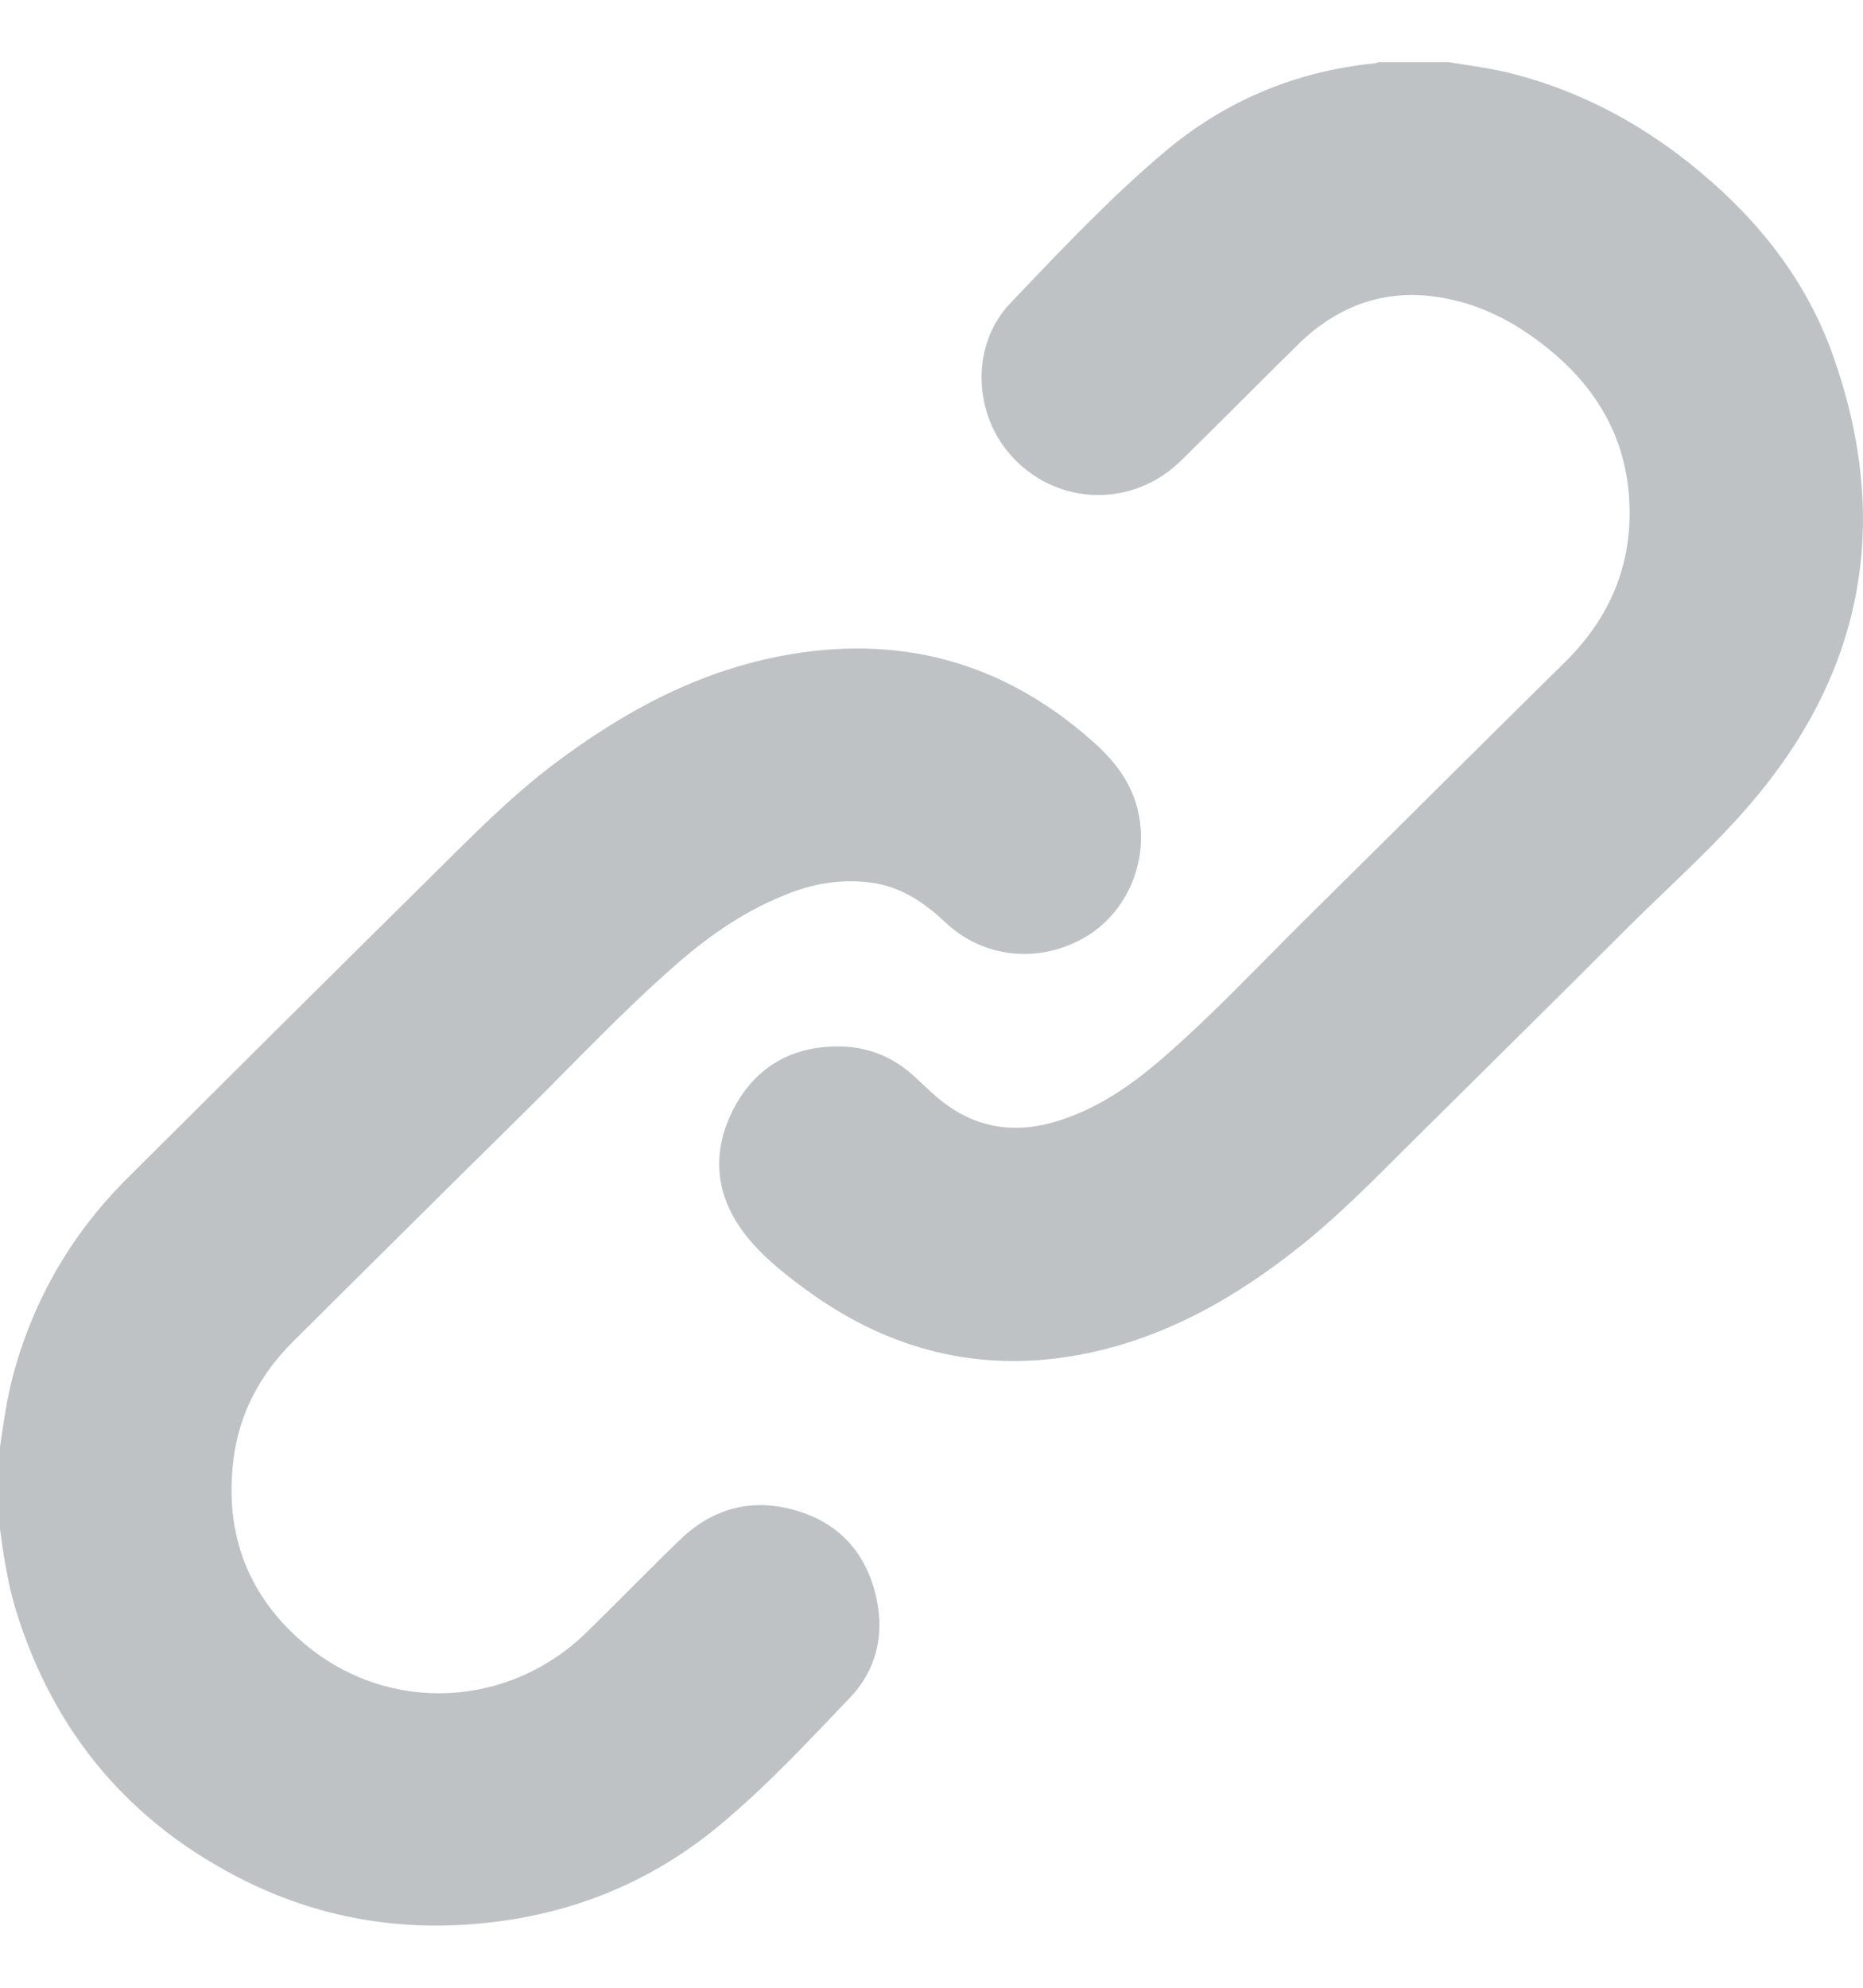 <svg xmlns="http://www.w3.org/2000/svg" fill="none" viewBox="0 0 15 16" height="16" width="15">
<g id="Vector">
<path fill="#BFC2C5" d="M11.668 0.501C11.847 0.53 12.025 0.552 12.2 0.599C12.755 0.745 13.245 1.014 13.684 1.38C14.167 1.782 14.547 2.265 14.758 2.86C15.224 4.171 15.019 5.375 14.118 6.442C13.806 6.812 13.44 7.133 13.097 7.475C12.542 8.03 11.983 8.582 11.425 9.135C11.117 9.439 10.817 9.753 10.478 10.024C9.942 10.453 9.357 10.785 8.671 10.909C7.889 11.049 7.179 10.87 6.535 10.414C6.348 10.28 6.165 10.139 6.019 9.961C5.763 9.646 5.719 9.293 5.903 8.932C6.084 8.58 6.39 8.411 6.786 8.424C7.009 8.431 7.206 8.518 7.371 8.673C7.427 8.725 7.482 8.778 7.54 8.828C7.814 9.065 8.127 9.132 8.475 9.035C8.814 8.94 9.097 8.746 9.359 8.519C9.768 8.165 10.137 7.769 10.521 7.389C11.214 6.705 11.903 6.016 12.597 5.333C12.973 4.964 13.153 4.522 13.116 3.997C13.083 3.533 12.872 3.156 12.522 2.854C12.269 2.637 11.987 2.472 11.656 2.405C11.186 2.309 10.785 2.444 10.447 2.777C10.133 3.086 9.823 3.4 9.508 3.709C9.125 4.084 8.531 4.075 8.164 3.692C7.835 3.351 7.808 2.783 8.135 2.44C8.536 2.02 8.935 1.595 9.38 1.22C9.866 0.811 10.431 0.574 11.066 0.51C11.079 0.509 11.091 0.503 11.103 0.5C11.292 0.5 11.481 0.5 11.669 0.5L11.668 0.501Z"></path>
<path fill="#BFC2C5" d="M-0.003 11.667C0.027 11.463 0.054 11.259 0.108 11.06C0.274 10.451 0.582 9.924 1.029 9.48C1.847 8.665 2.666 7.851 3.488 7.039C3.802 6.729 4.11 6.413 4.464 6.147C5.012 5.735 5.603 5.412 6.284 5.281C7.232 5.099 8.071 5.322 8.796 5.966C8.976 6.125 9.117 6.305 9.167 6.547C9.25 6.945 9.068 7.359 8.721 7.553C8.352 7.759 7.912 7.709 7.61 7.423C7.439 7.262 7.25 7.136 7.013 7.104C6.789 7.074 6.572 7.107 6.361 7.188C6.017 7.318 5.72 7.522 5.446 7.762C5.008 8.144 4.611 8.57 4.197 8.978C3.585 9.58 2.976 10.187 2.366 10.792C2.096 11.059 1.924 11.377 1.879 11.755C1.807 12.352 1.999 12.855 2.461 13.239C3.133 13.798 4.097 13.751 4.723 13.139C4.975 12.893 5.22 12.64 5.473 12.396C5.743 12.134 6.067 12.053 6.425 12.163C6.77 12.269 6.981 12.515 7.057 12.866C7.123 13.168 7.052 13.448 6.841 13.668C6.503 14.021 6.169 14.381 5.792 14.694C5.275 15.123 4.68 15.379 4.014 15.466C3.303 15.56 2.62 15.459 1.977 15.141C1.052 14.682 0.437 13.955 0.13 12.968C0.061 12.743 0.027 12.511 -0.004 12.279V11.667H-0.003Z"></path>
</g>
</svg>
